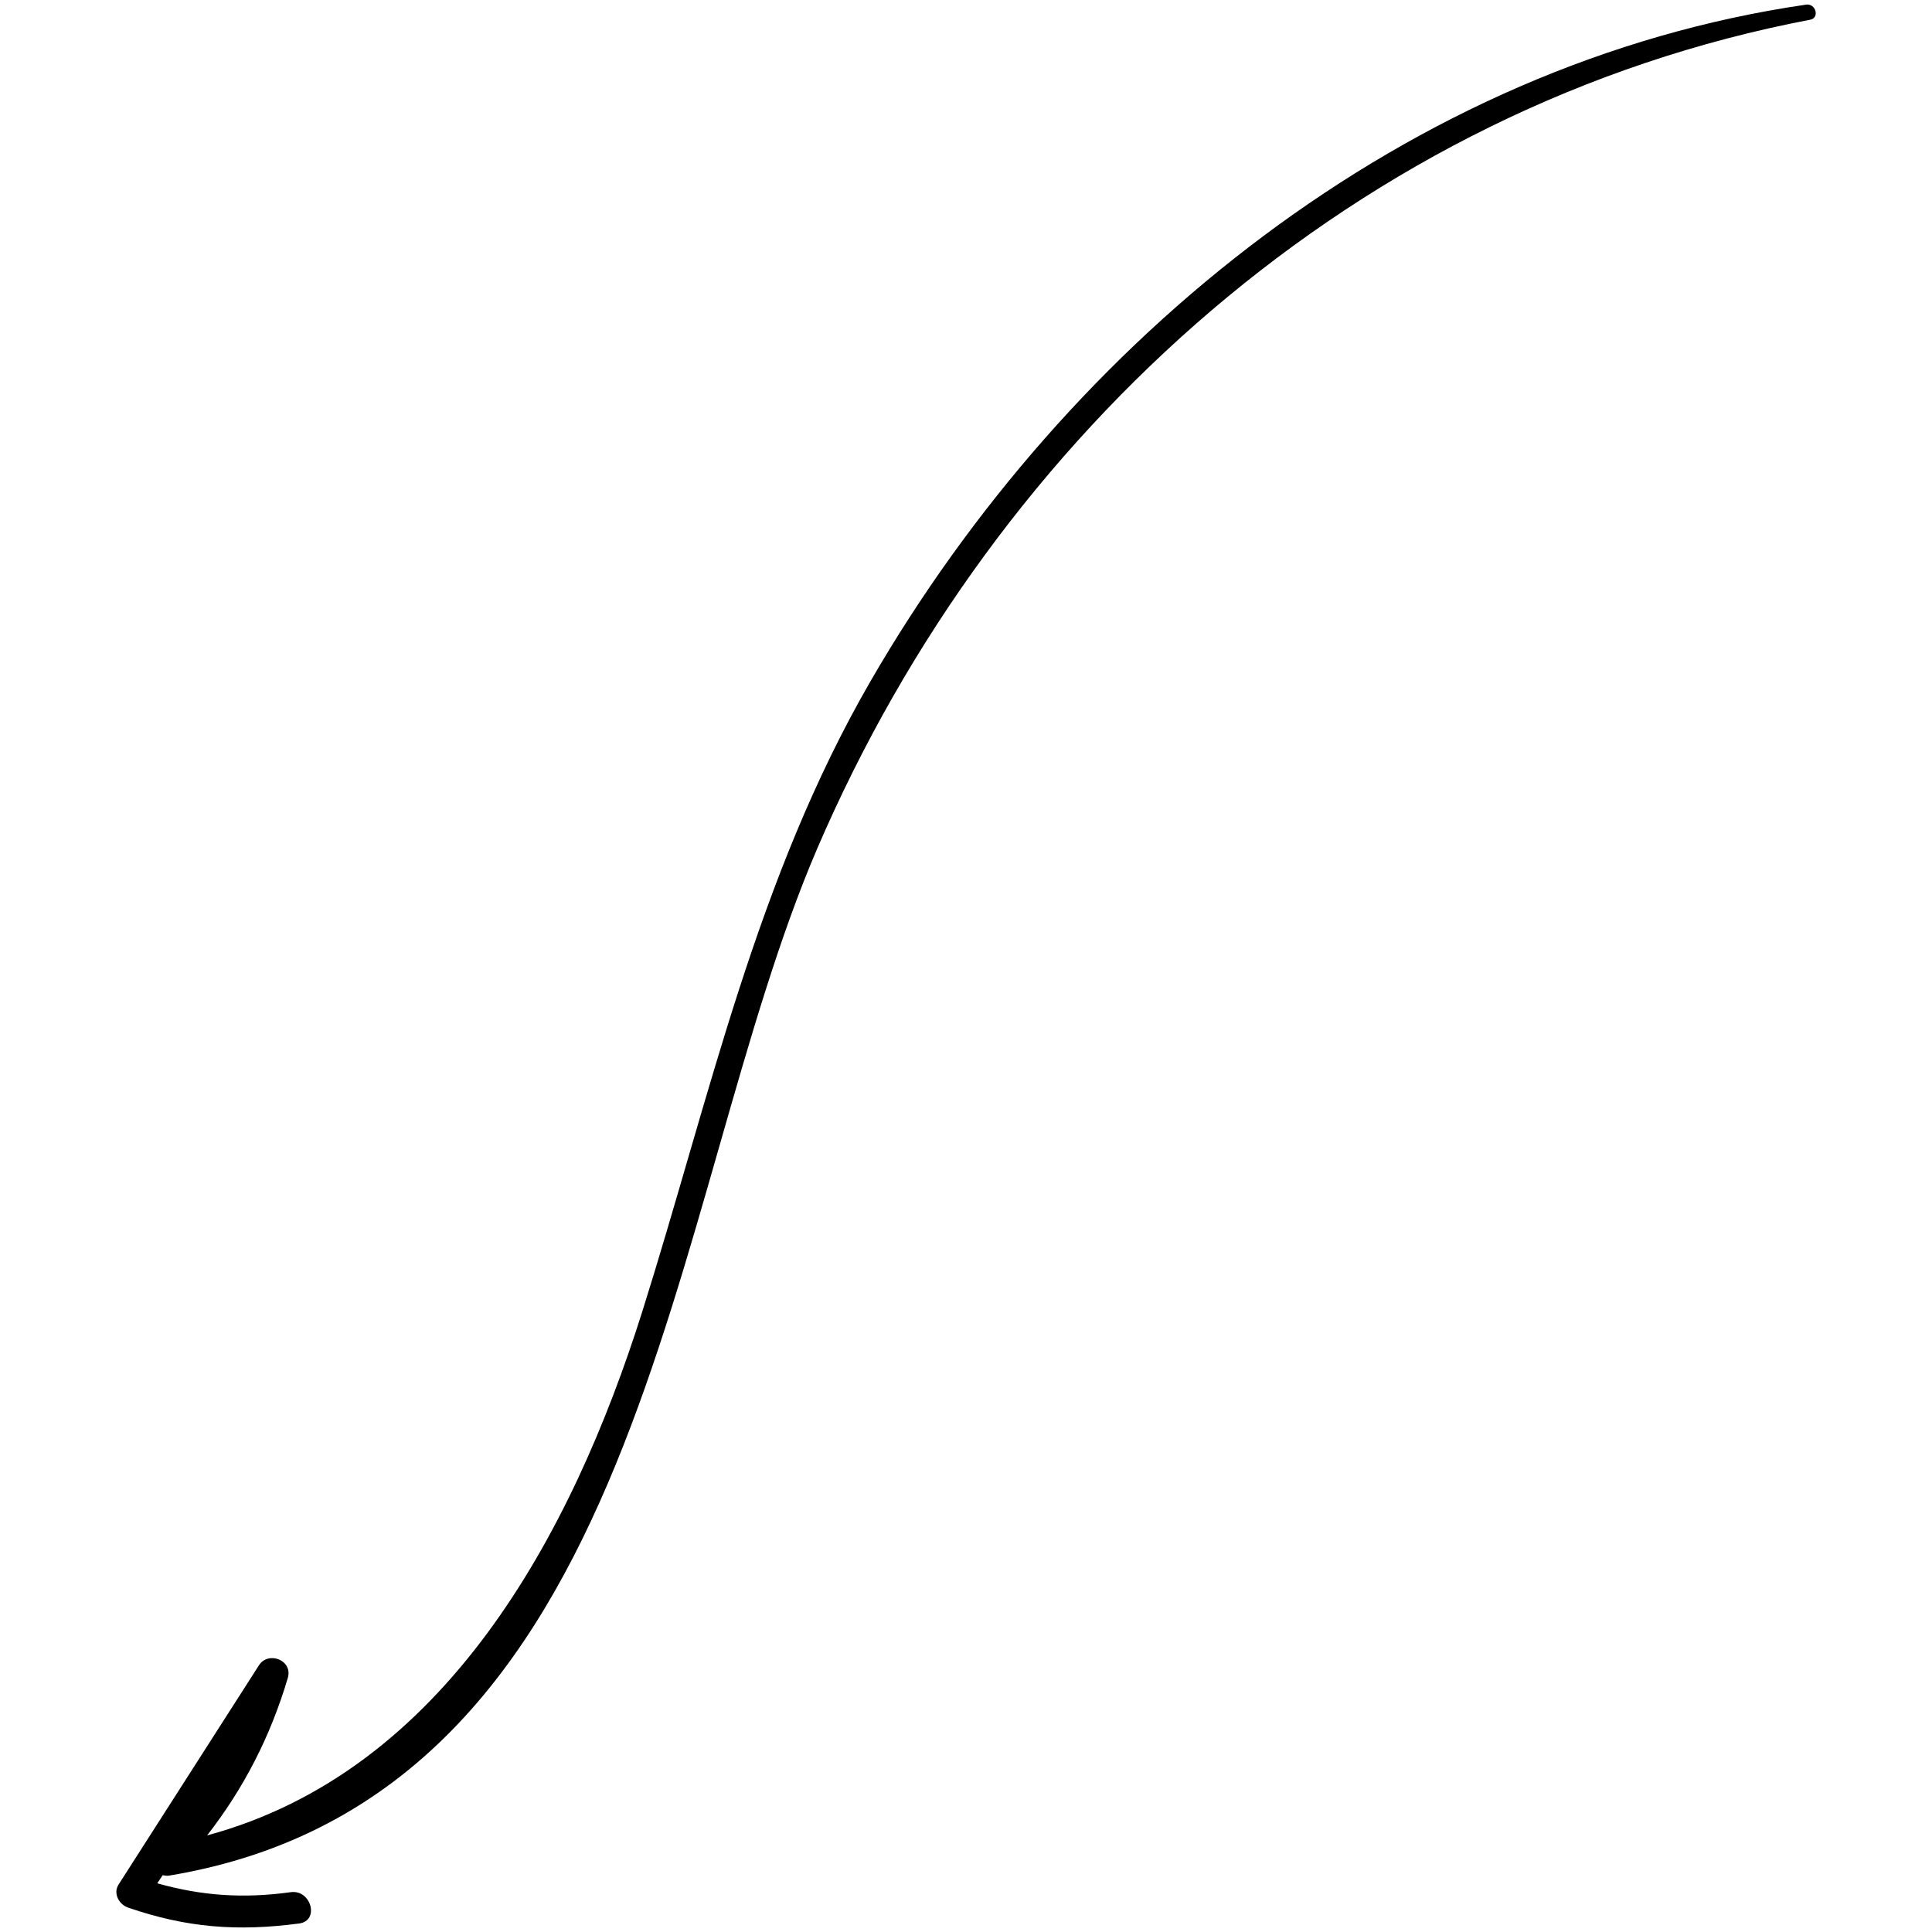 <?xml version="1.0" encoding="UTF-8"?> <!-- Generator: Adobe Illustrator 22.0.1, SVG Export Plug-In . SVG Version: 6.00 Build 0) --> <svg xmlns="http://www.w3.org/2000/svg" xmlns:xlink="http://www.w3.org/1999/xlink" x="0px" y="0px" viewBox="0 0 500 500" style="enable-background:new 0 0 500 500;" xml:space="preserve"> <g id="BACKGROUND"> </g> <g id="OBJECTS"> <path d="M33.2,493.7c-2.4-0.8-4-3.7-2.5-6C42.8,468.8,54.9,449.9,67,431c2.4-3.8,8.8-1.4,7.5,3.2C70,449.4,63.1,462.8,53.6,475 c61.5-16.6,94.4-77.9,112.6-135.5c17.6-55.9,29.5-112.1,59.2-163.4c51.3-88.6,139-159.9,242-174.9c2.5-0.4,3.6,3.4,1.1,3.9 c-116.6,22.2-210.6,106.6-257,214.5c-39.3,91.4-43.9,245.2-167.7,265.8c-0.6,0.1-1.2,0-1.7-0.1c-0.5,0.7-0.9,1.4-1.4,2.1 c11.4,3.2,22.1,4,34.5,2.3c5.3-0.8,7.6,7.4,2.2,8.1C61.5,499.9,48.3,498.9,33.2,493.7z"></path> </g> </svg> 